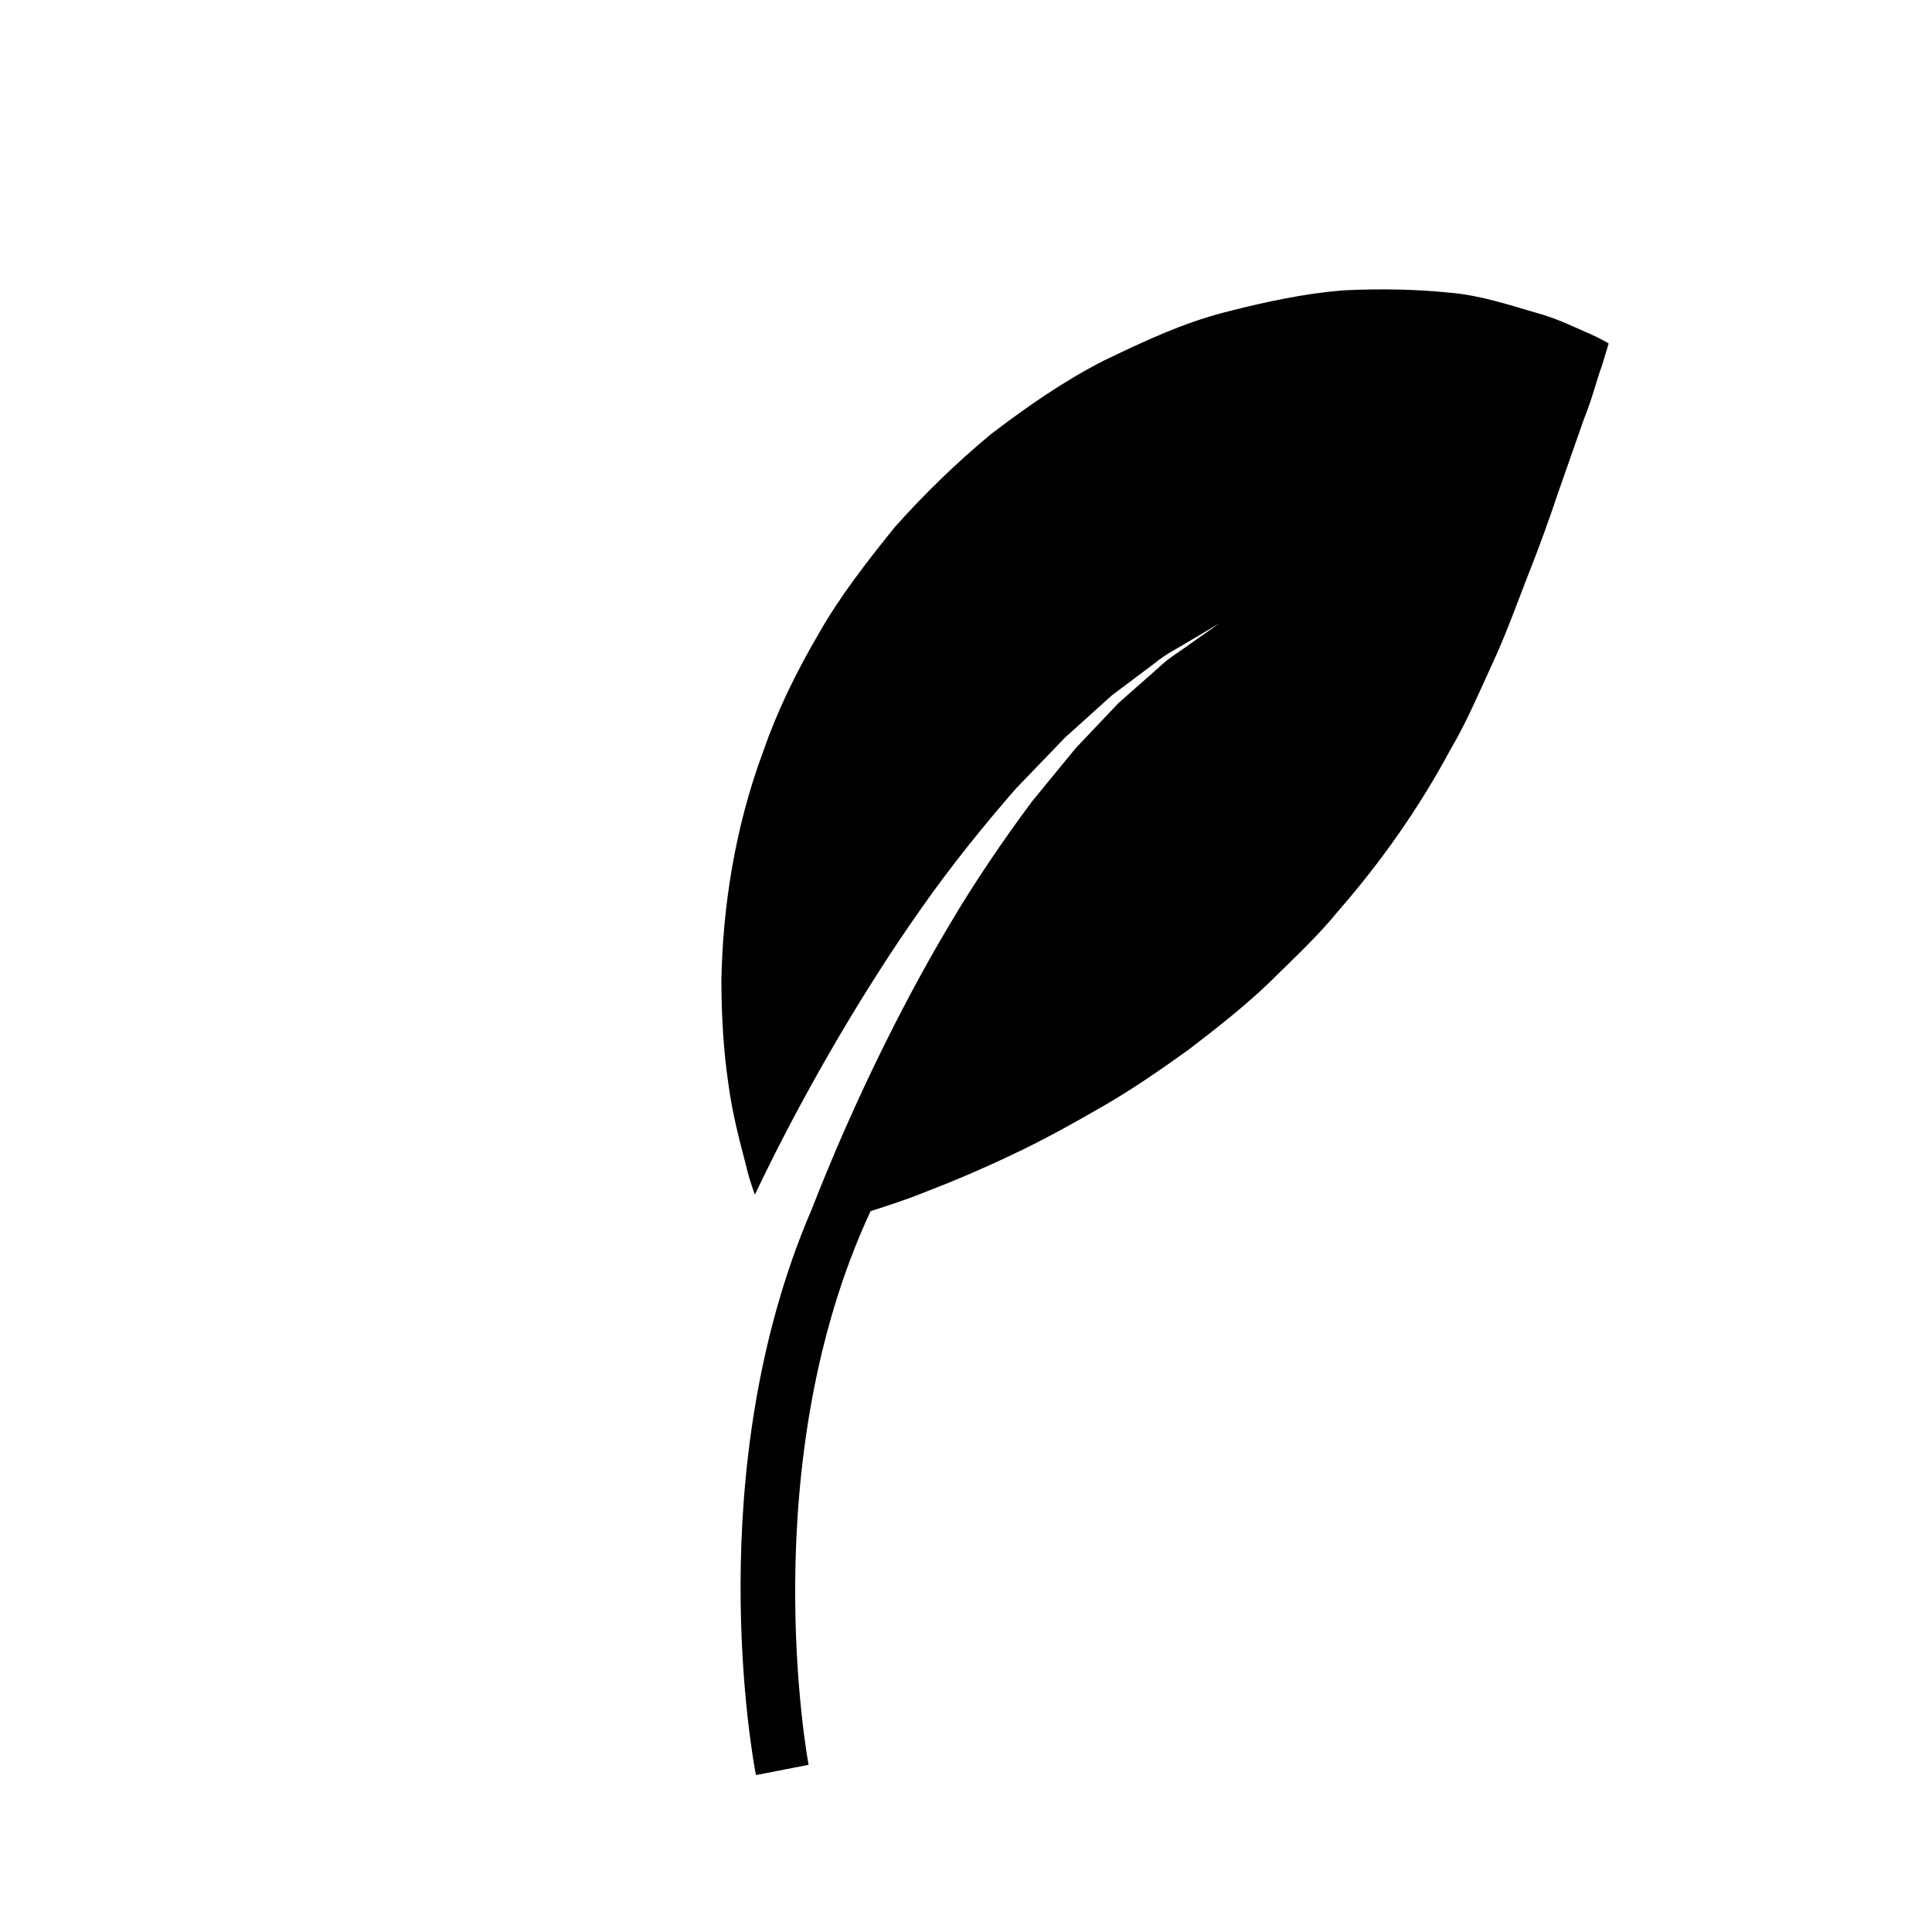 <?xml version="1.0" encoding="iso-8859-1"?>
<!-- Generator: Adobe Illustrator 16.0.0, SVG Export Plug-In . SVG Version: 6.00 Build 0)  -->
<!DOCTYPE svg PUBLIC "-//W3C//DTD SVG 1.1//EN" "http://www.w3.org/Graphics/SVG/1.1/DTD/svg11.dtd">
<svg version="1.1" id="Layer_1" xmlns="http://www.w3.org/2000/svg" xmlns:xlink="http://www.w3.org/1999/xlink" x="0px" y="0px"
	 width="36px" height="36px" viewBox="0 0 36 36" style="enable-background:new 0 0 36 36;" xml:space="preserve">
<path style="fill:#010101;" d="M29.621,6.218c-0.224-0.091-0.581-0.279-1.007-0.393c-0.425-0.12-1.001-0.32-1.587-0.37
	c-0.593-0.062-1.263-0.08-1.996-0.045c-0.714,0.058-1.44,0.21-2.218,0.411c-0.778,0.201-1.49,0.535-2.248,0.9
	C19.823,7.1,19.148,7.57,18.471,8.085c-0.64,0.53-1.246,1.117-1.801,1.741c-0.517,0.641-1.032,1.301-1.428,2.005
	c-0.408,0.699-0.76,1.419-1.015,2.155c-0.545,1.457-0.762,2.958-0.785,4.294c0.002,0.677,0.042,1.306,0.126,1.885
	c0.073,0.573,0.217,1.104,0.328,1.532c0.045,0.202,0.108,0.394,0.17,0.564c0.109-0.229,0.228-0.472,0.36-0.736
	c0.658-1.305,1.617-3.004,2.738-4.595c0.559-0.797,1.171-1.554,1.769-2.239c0.316-0.329,0.622-0.646,0.911-0.946
	c0.31-0.279,0.603-0.543,0.872-0.786c0.29-0.219,0.557-0.418,0.793-0.596c0.227-0.188,0.464-0.297,0.642-0.41
	c0.362-0.215,0.569-0.337,0.569-0.337s-0.197,0.139-0.541,0.38c-0.168,0.128-0.392,0.252-0.603,0.456
	c-0.218,0.193-0.464,0.41-0.733,0.647c-0.247,0.261-0.514,0.542-0.797,0.84c-0.259,0.316-0.533,0.65-0.817,0.996
	c-0.534,0.719-1.072,1.505-1.555,2.327c-0.974,1.638-1.776,3.369-2.316,4.688c-0.083,0.204-0.159,0.394-0.229,0.574
	c-2.097,4.856-1.101,10.258-1.043,10.552l0.981-0.191c-0.014-0.07-1.036-5.609,1.155-10.317c0.32-0.103,0.663-0.212,1.012-0.354
	c0.514-0.197,1.063-0.429,1.617-0.694c0.562-0.261,1.11-0.568,1.672-0.89c0.56-0.321,1.091-0.688,1.618-1.066
	c0.513-0.393,1.021-0.789,1.483-1.229c0.456-0.451,0.917-0.874,1.316-1.364c0.819-0.939,1.517-1.942,2.086-3.002
	c0.296-0.499,0.542-1.08,0.783-1.605c0.244-0.521,0.451-1.099,0.657-1.629c0.207-0.521,0.399-1.048,0.57-1.562
	c0.185-0.529,0.346-0.99,0.48-1.369c0.153-0.377,0.25-0.771,0.338-1.003c0.079-0.262,0.121-0.4,0.121-0.4S29.852,6.322,29.621,6.218
	z"/>
</svg>
